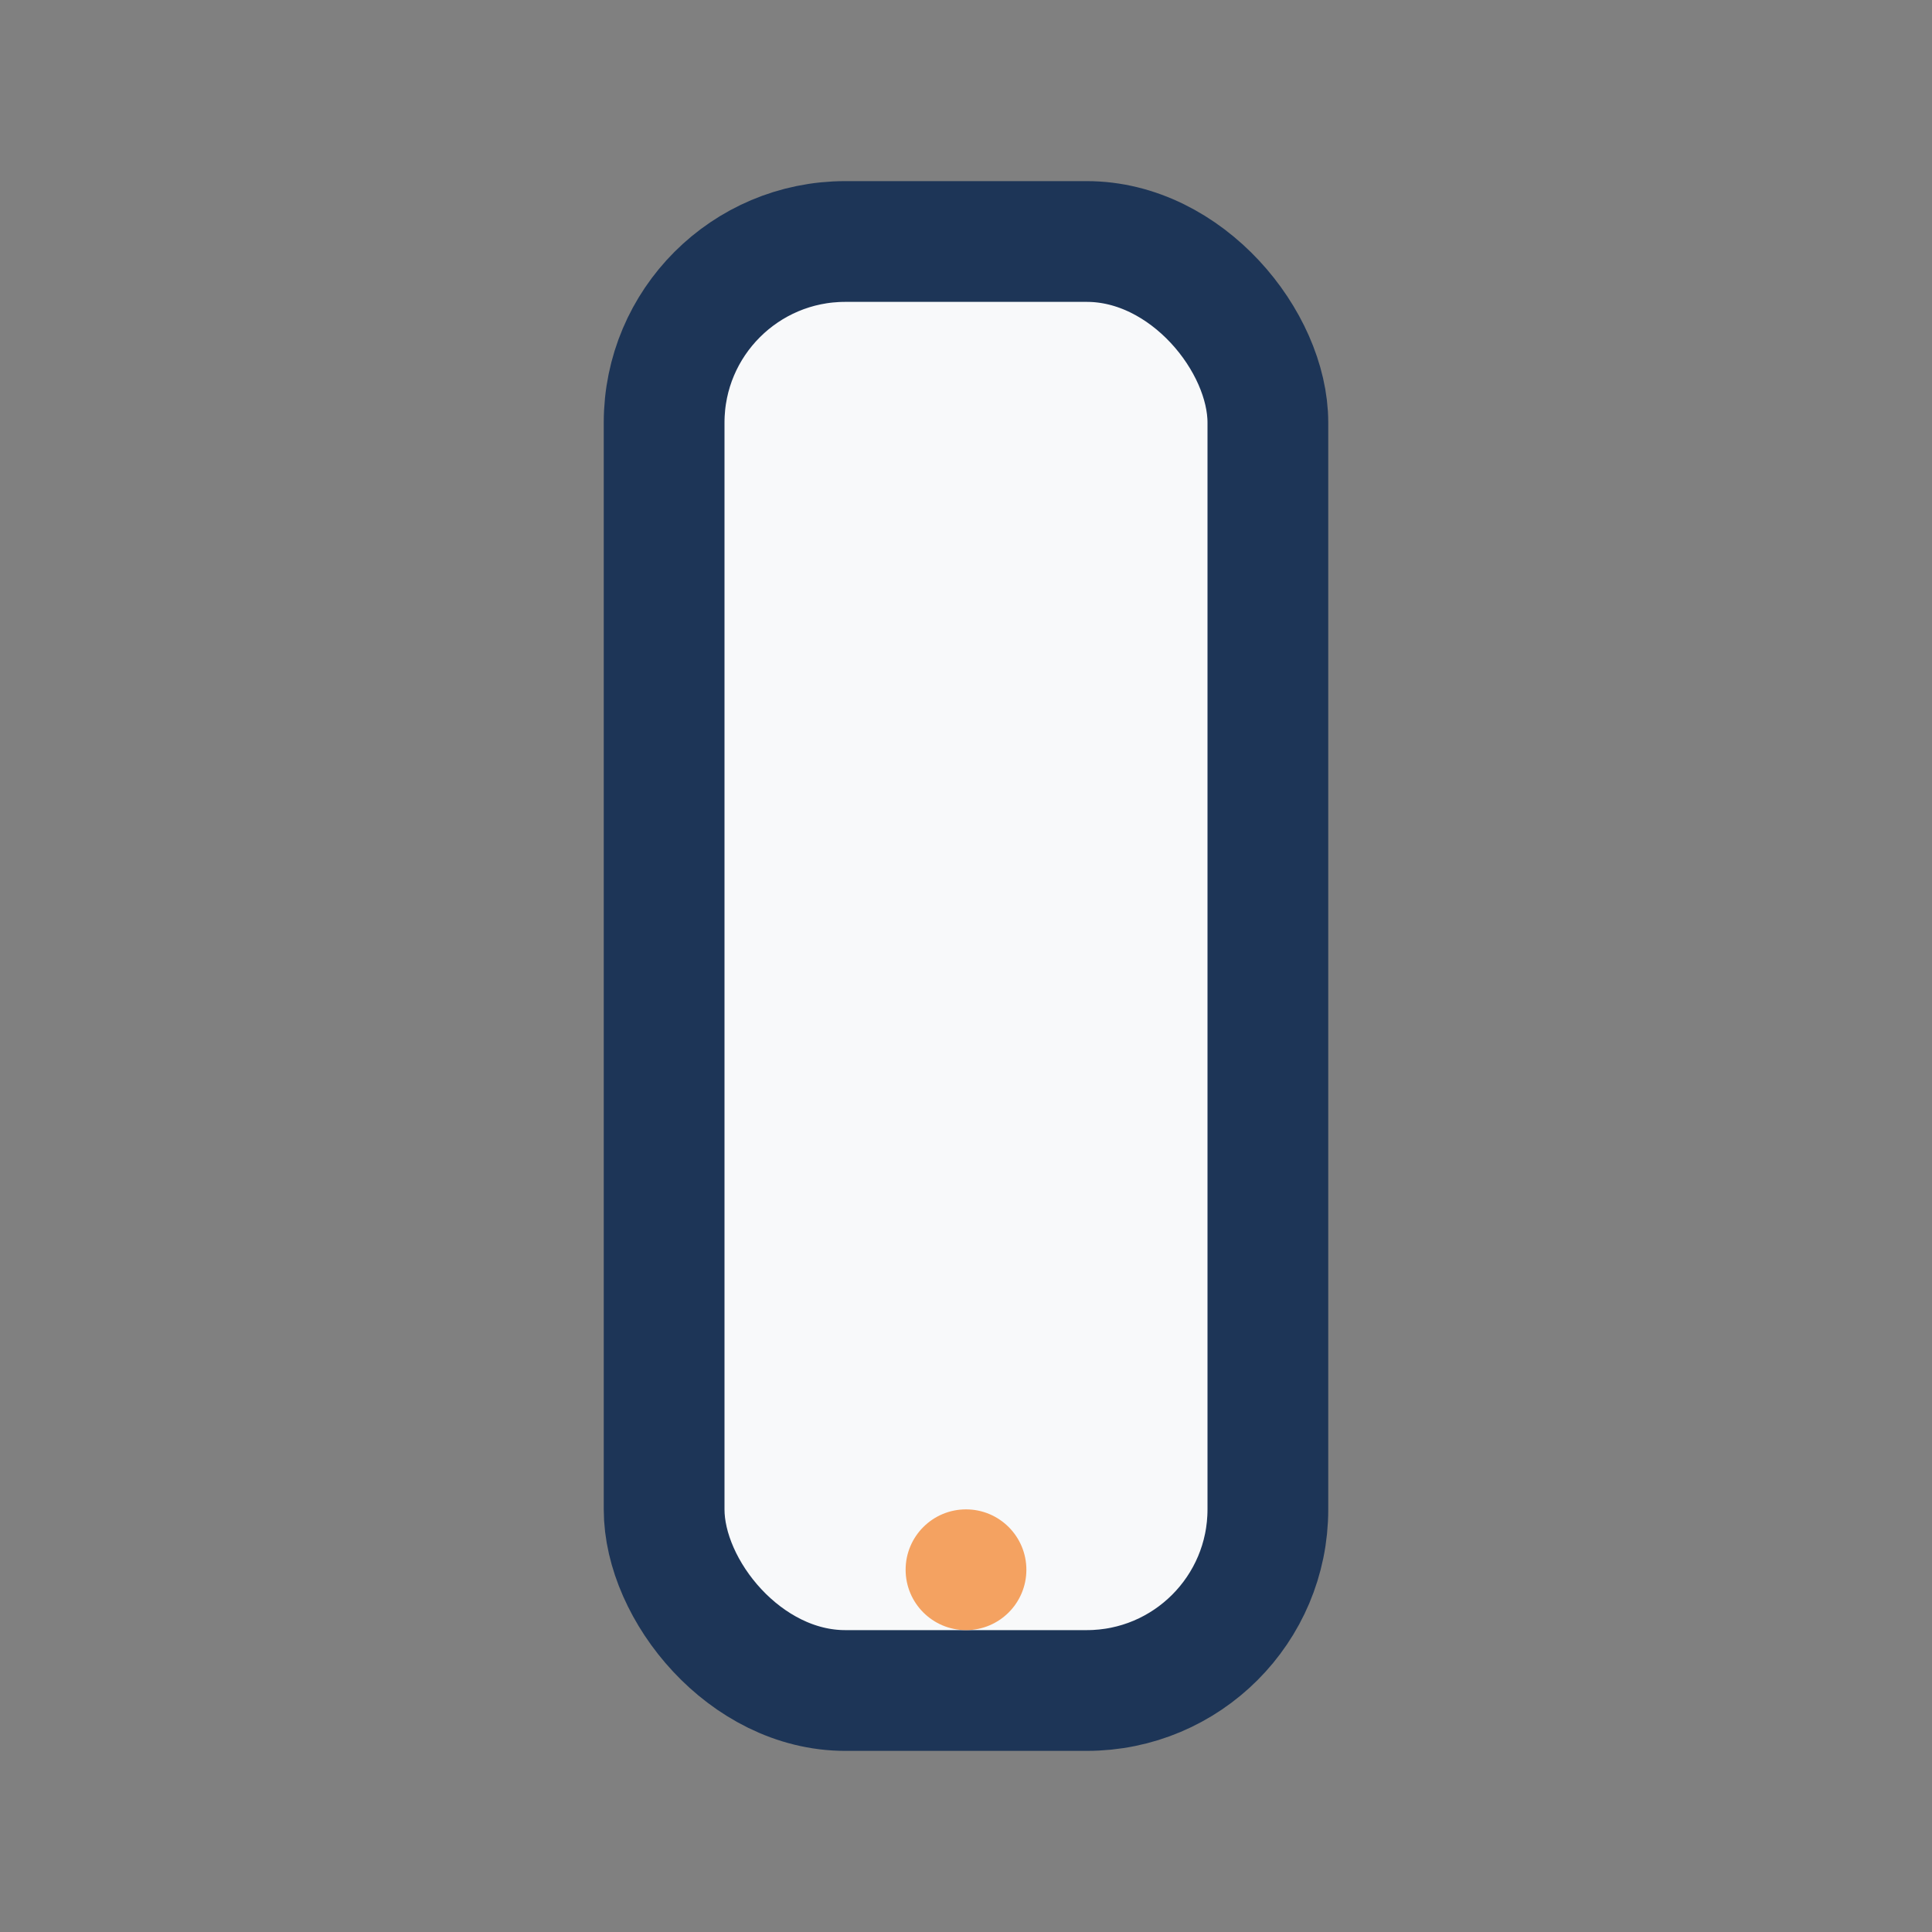 <?xml version="1.0" encoding="UTF-8"?>
<svg xmlns="http://www.w3.org/2000/svg" width="32" height="32" viewBox="0 0 32 32"><rect x="0" y="0" width="32" height="32" fill="#808080" stroke="none"/><rect x="11" y="4" width="10" height="24" rx="3" fill="#F8F9FA" stroke="#1D3557" stroke-width="2"/><circle cx="16" cy="26" r="1" fill="#F4A261"/></svg>